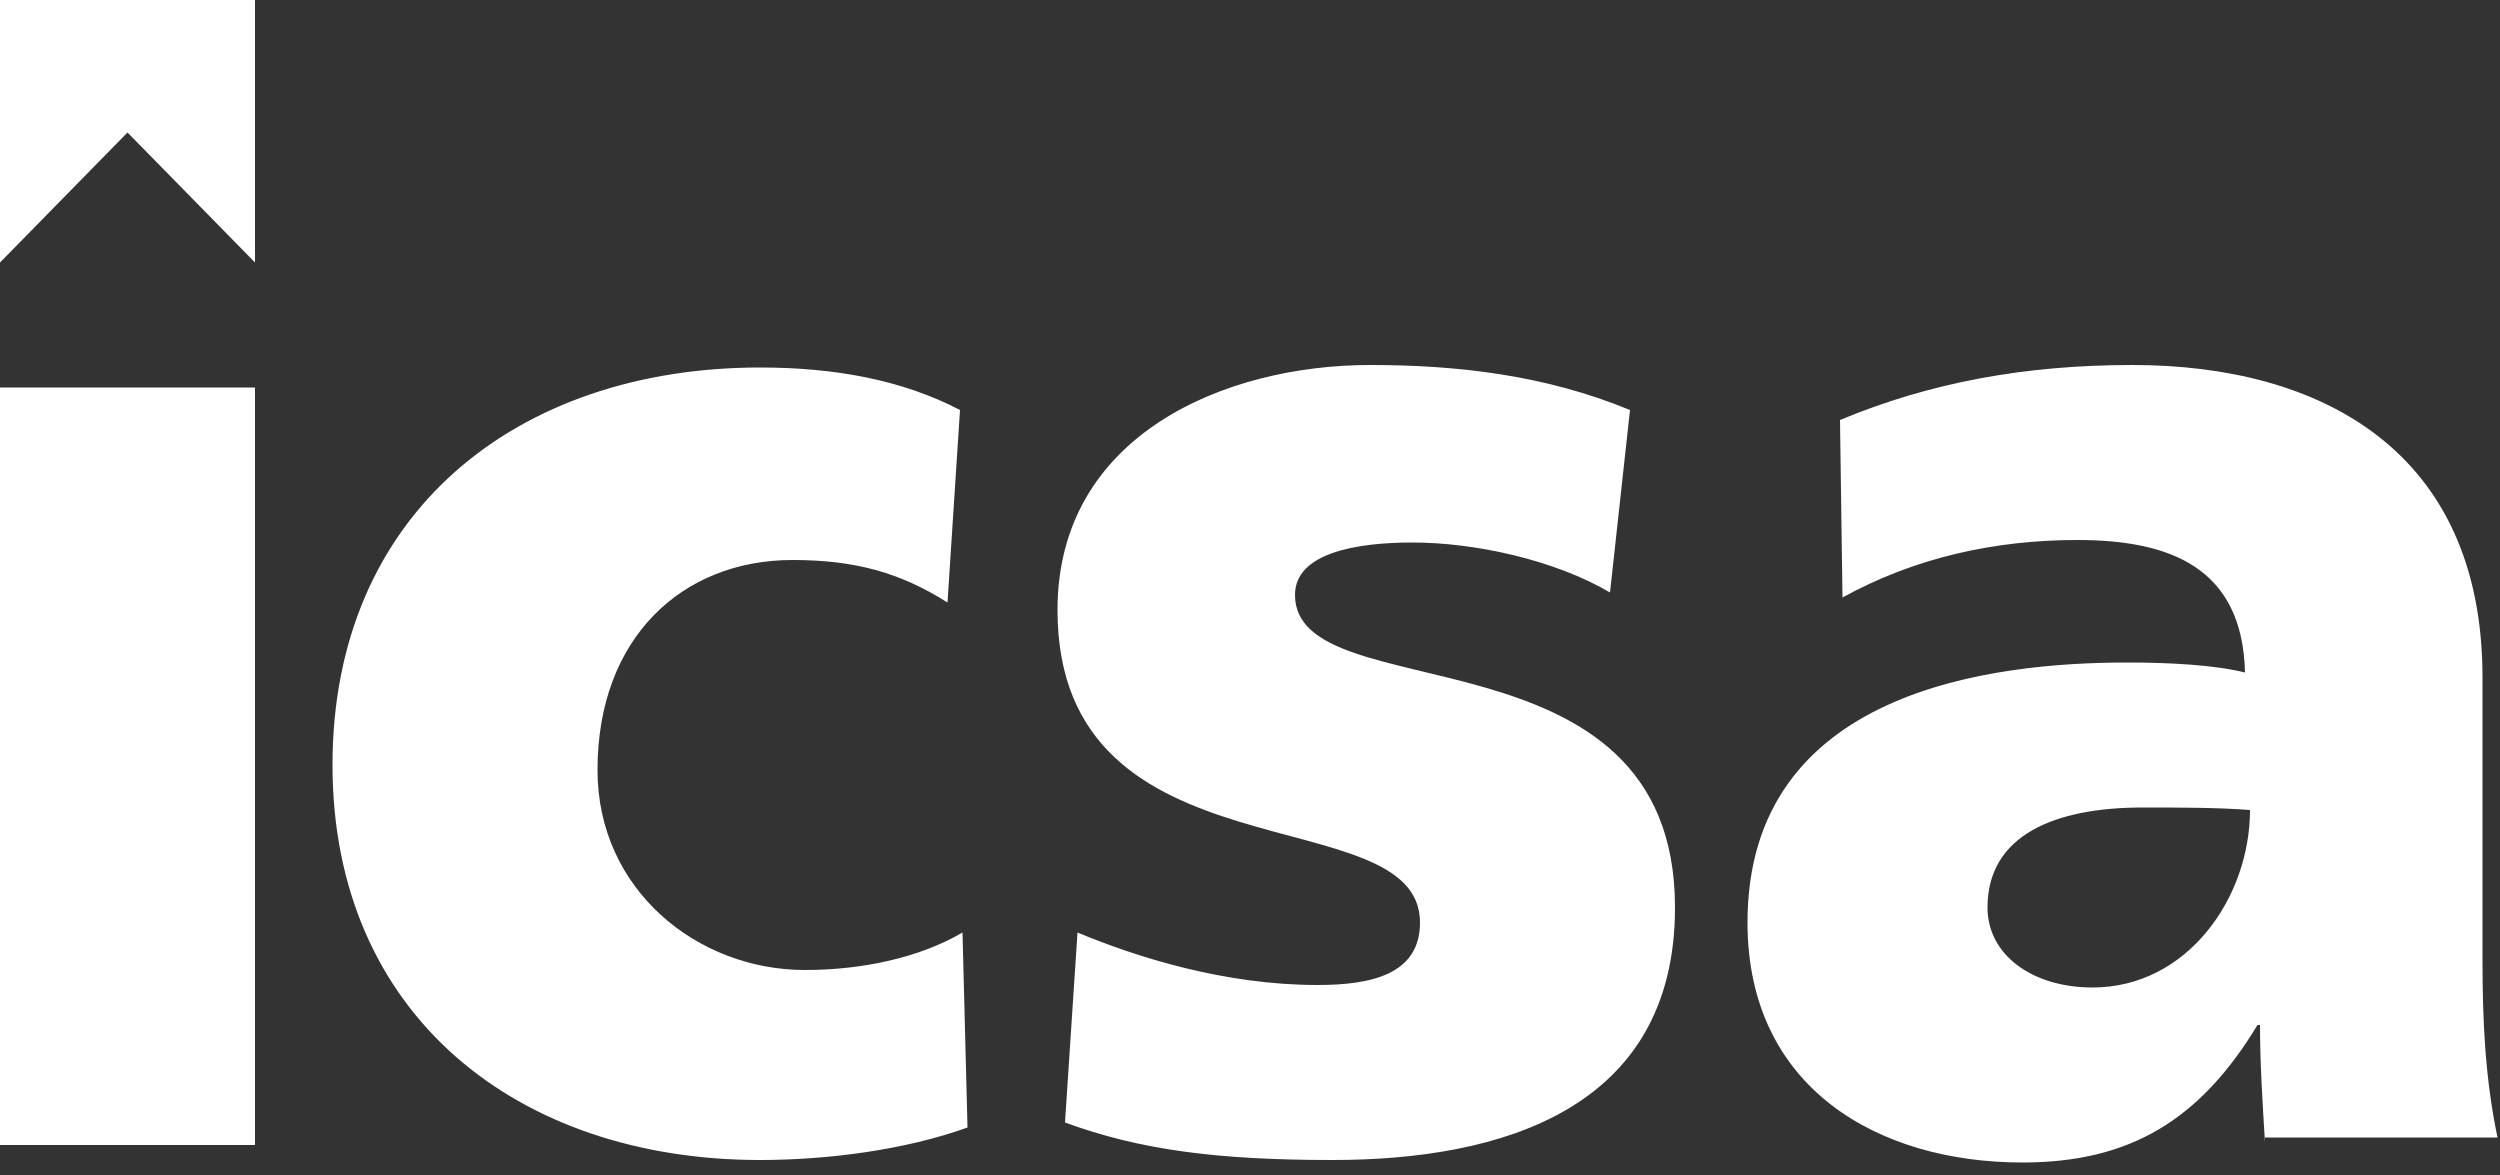 <?xml version="1.0" encoding="utf-8"?>
<!-- Generator: Adobe Illustrator 22.1.0, SVG Export Plug-In . SVG Version: 6.00 Build 0)  -->
<svg version="1.1" id="Layer_1" xmlns="http://www.w3.org/2000/svg" xmlns:xlink="http://www.w3.org/1999/xlink" x="0px" y="0px"
	 viewBox="0 0 100 47" style="enable-background:new 0 0 100 47;" xml:space="preserve">
<rect x="0" y="0" width="100" height="47" fill="#333333" stroke="none"/>
<style type="text/css">
	.st0{fill:#FFFFFF;}
</style>
<g>
	<path id="SVGID_1_" class="st0" d="M10.2,10.5L5.1,5.3L0,10.5V0h10.2V10.5z M0,45.8V15.5h10.2v30.3H0z M37.9,24.1
		c-1.9-1.2-3.7-1.7-6.2-1.7c-4.4,0-7.8,3.1-7.8,8.4c0,4.8,4,8,8.3,8c2.3,0,4.6-0.5,6.3-1.5l0.2,7.8c-2.5,0.9-5.6,1.3-8.3,1.3
		c-9.7,0-17.1-5.8-17.1-15.8c0-10.1,7.4-15.9,17.1-15.9c3,0,5.7,0.5,8,1.7L37.9,24.1z M43.1,37.3c2.4,1,5.9,2.1,9.6,2.1
		c2.1,0,4.1-0.4,4.1-2.5c0-5.1-14.5-1.5-14.5-12.5c0-7,6.7-9.8,12.5-9.8c3.5,0,7,0.4,10.4,1.8l-0.8,7.3c-2.2-1.3-5.4-2-7.9-2
		c-2.2,0-4.7,0.4-4.7,2.1c0,4.7,15.2,1,15.2,12.5c0,8.1-7,10.1-13.7,10.1c-4.6,0-7.7-0.4-10.7-1.5L43.1,37.3z M83.7,39.5
		c3.8,0,6.3-3.6,6.3-7.1c-1.3-0.1-2.8-0.1-4.3-0.1c-3.5,0-6.2,1.1-6.2,4C79.5,38.2,81.3,39.5,83.7,39.5z M90.6,45.7
		c-0.1-1.6-0.2-3.2-0.2-4.7h-0.1c-2.3,3.8-5.1,5.5-9.4,5.5c-5.8,0-11-3-11-9.6c0-9.3,9.8-10.4,15.2-10.4c1.7,0,3.5,0.1,4.7,0.4
		c-0.1-4.2-3-5.3-6.7-5.3c-3.3,0-6.5,0.7-9.4,2.3l-0.1-7.1c3.6-1.5,7.4-2.2,11.7-2.2c7.5,0,14,3.4,14,12.5v11.3
		c0,2.4,0.1,4.7,0.6,7.1h-9.3C90.6,45.5,90.6,45.7,90.6,45.7z"/>
</g>
<g>
</g>
</svg>
